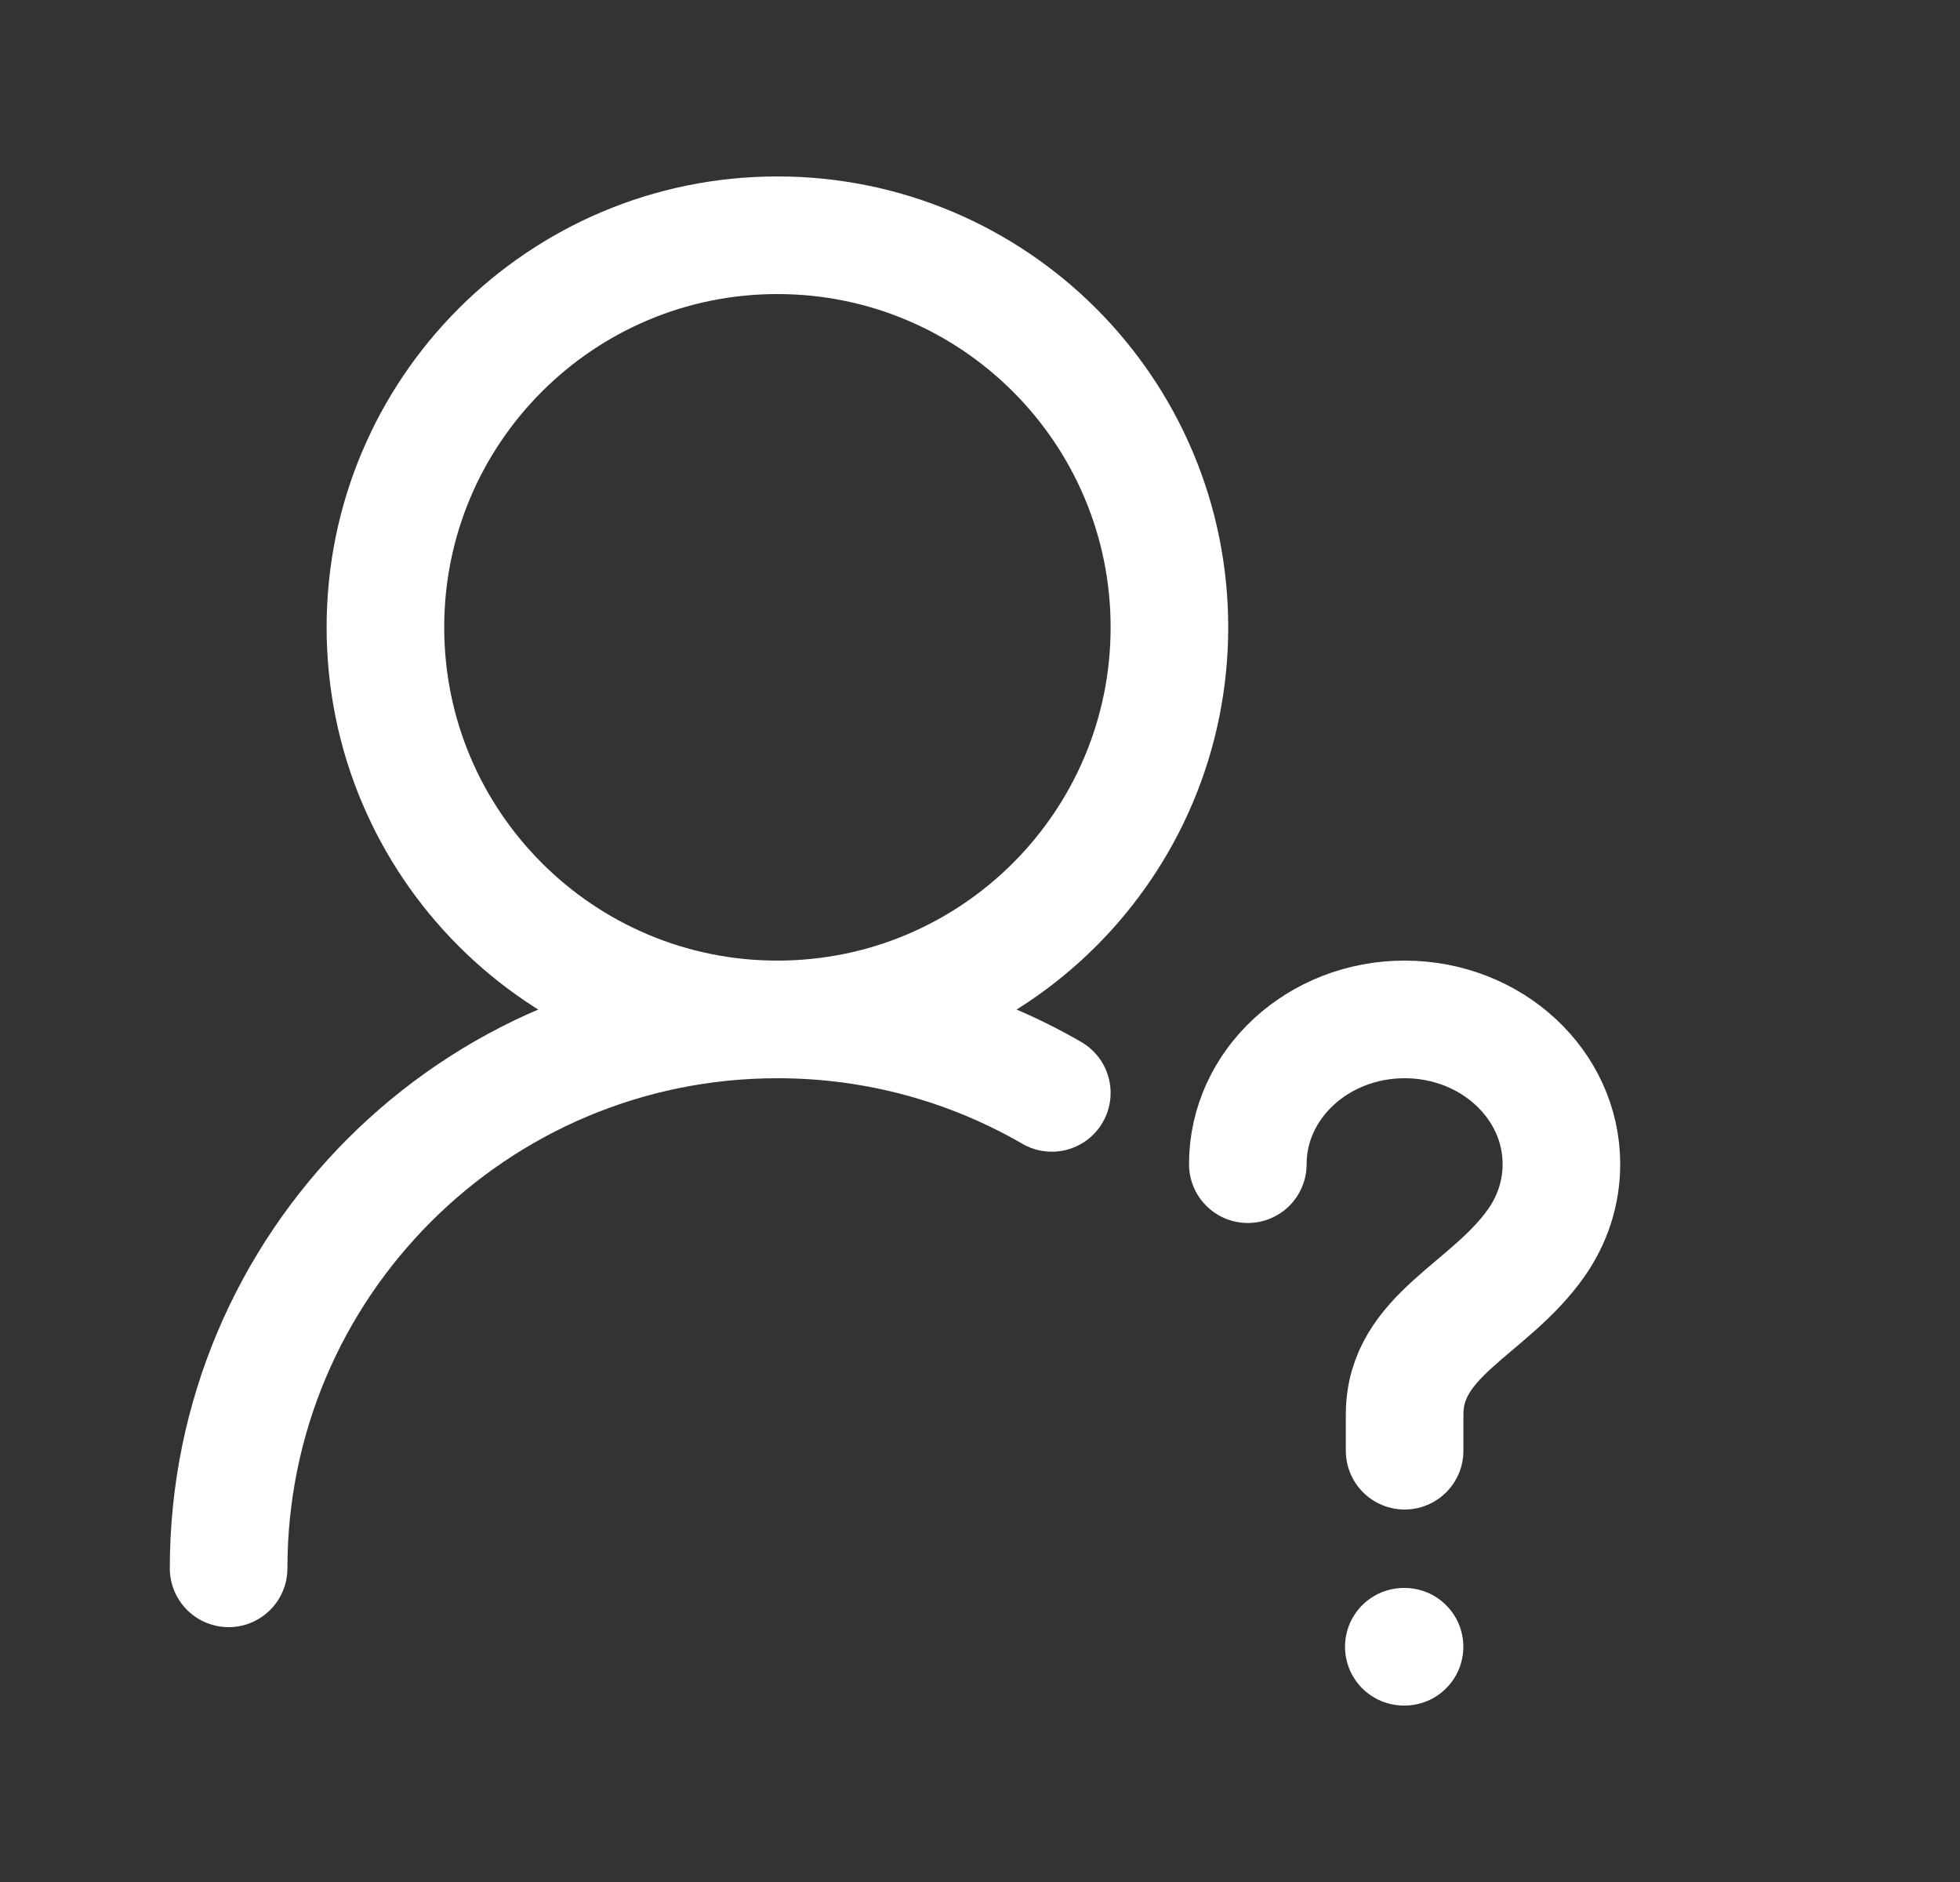 <svg width="25" height="24" viewBox="0 0 25 24" fill="none" xmlns="http://www.w3.org/2000/svg">
<rect x="0" y="0" width="25" height="24" fill="#333333" stroke="none"/>
<path d="M14.916 8C14.916 5.239 12.677 3 9.916 3C7.155 3 4.916 5.239 4.916 8C4.916 10.761 7.155 13 9.916 13C12.677 13 14.916 10.761 14.916 8Z" stroke="white" stroke-width="1.5" stroke-linecap="round" stroke-linejoin="round"/>
<path d="M2.916 20C2.916 16.134 6.05 13 9.916 13C11.191 13 12.386 13.341 13.416 13.937" stroke="white" stroke-width="1.5" stroke-linecap="round" stroke-linejoin="round"/>
<path d="M15.916 14.846C15.916 13.827 16.811 13 17.916 13C19.021 13 19.916 13.827 19.916 14.846C19.916 15.214 19.8 15.556 19.599 15.844C19.001 16.701 17.916 17.019 17.916 18.038V18.5M17.906 21H17.915" stroke="white" stroke-width="1.5" stroke-linecap="round" stroke-linejoin="round"/>
</svg>
